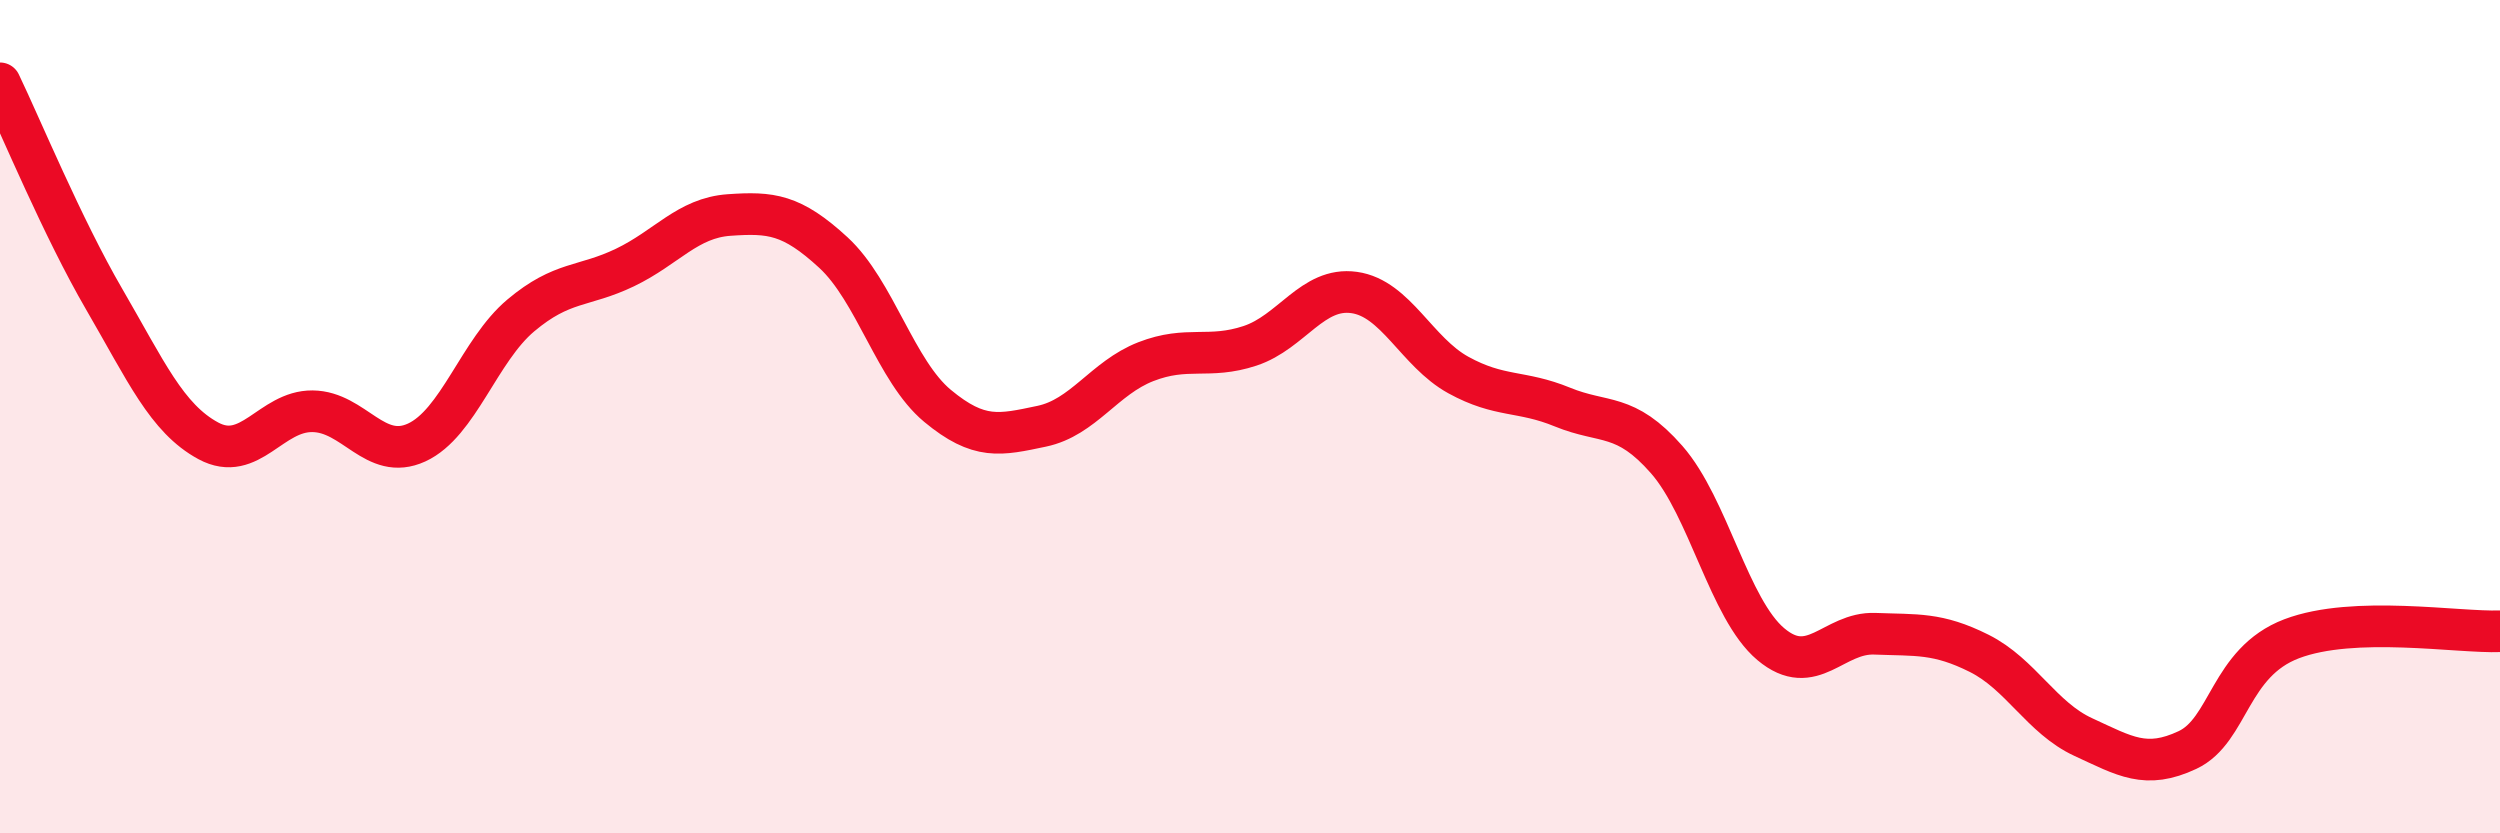 
    <svg width="60" height="20" viewBox="0 0 60 20" xmlns="http://www.w3.org/2000/svg">
      <path
        d="M 0,2 C 0.5,3.04 1.5,5.46 2.5,7.18 C 3.5,8.9 4,10.04 5,10.58 C 6,11.12 6.5,9.86 7.5,9.87 C 8.5,9.88 9,11.08 10,10.62 C 11,10.16 11.5,8.41 12.5,7.57 C 13.5,6.73 14,6.9 15,6.42 C 16,5.94 16.5,5.23 17.5,5.16 C 18.5,5.09 19,5.14 20,6.06 C 21,6.98 21.5,8.91 22.5,9.74 C 23.5,10.57 24,10.44 25,10.23 C 26,10.02 26.5,9.07 27.5,8.68 C 28.5,8.29 29,8.63 30,8.3 C 31,7.97 31.5,6.88 32.5,7.02 C 33.5,7.16 34,8.45 35,9 C 36,9.55 36.5,9.36 37.5,9.77 C 38.5,10.18 39,9.89 40,11.03 C 41,12.17 41.5,14.62 42.5,15.46 C 43.5,16.3 44,15.17 45,15.21 C 46,15.25 46.5,15.18 47.5,15.68 C 48.5,16.18 49,17.23 50,17.69 C 51,18.15 51.5,18.47 52.5,18 C 53.5,17.53 53.5,15.9 55,15.33 C 56.5,14.76 59,15.19 60,15.15L60 20L0 20Z"
        fill="#EB0A25"
        opacity="0.1"
        stroke-linecap="round"
        stroke-linejoin="round"
      />
      <path
        d="M 0,2 C 0.5,3.04 1.5,5.46 2.5,7.18 C 3.5,8.9 4,10.04 5,10.58 C 6,11.12 6.5,9.86 7.5,9.87 C 8.5,9.88 9,11.08 10,10.62 C 11,10.16 11.5,8.41 12.5,7.57 C 13.5,6.73 14,6.9 15,6.42 C 16,5.94 16.5,5.23 17.5,5.16 C 18.5,5.09 19,5.14 20,6.06 C 21,6.98 21.5,8.91 22.5,9.74 C 23.5,10.57 24,10.44 25,10.23 C 26,10.02 26.5,9.07 27.5,8.68 C 28.5,8.29 29,8.63 30,8.3 C 31,7.97 31.5,6.88 32.5,7.02 C 33.5,7.16 34,8.45 35,9 C 36,9.55 36.5,9.36 37.5,9.77 C 38.5,10.18 39,9.89 40,11.03 C 41,12.17 41.5,14.62 42.5,15.46 C 43.5,16.3 44,15.17 45,15.21 C 46,15.25 46.5,15.18 47.5,15.68 C 48.5,16.18 49,17.23 50,17.69 C 51,18.15 51.5,18.47 52.5,18 C 53.5,17.53 53.5,15.9 55,15.33 C 56.5,14.76 59,15.19 60,15.15"
        stroke="#EB0A25"
        stroke-width="1"
        fill="none"
        stroke-linecap="round"
        stroke-linejoin="round"
      />
    </svg>
  
